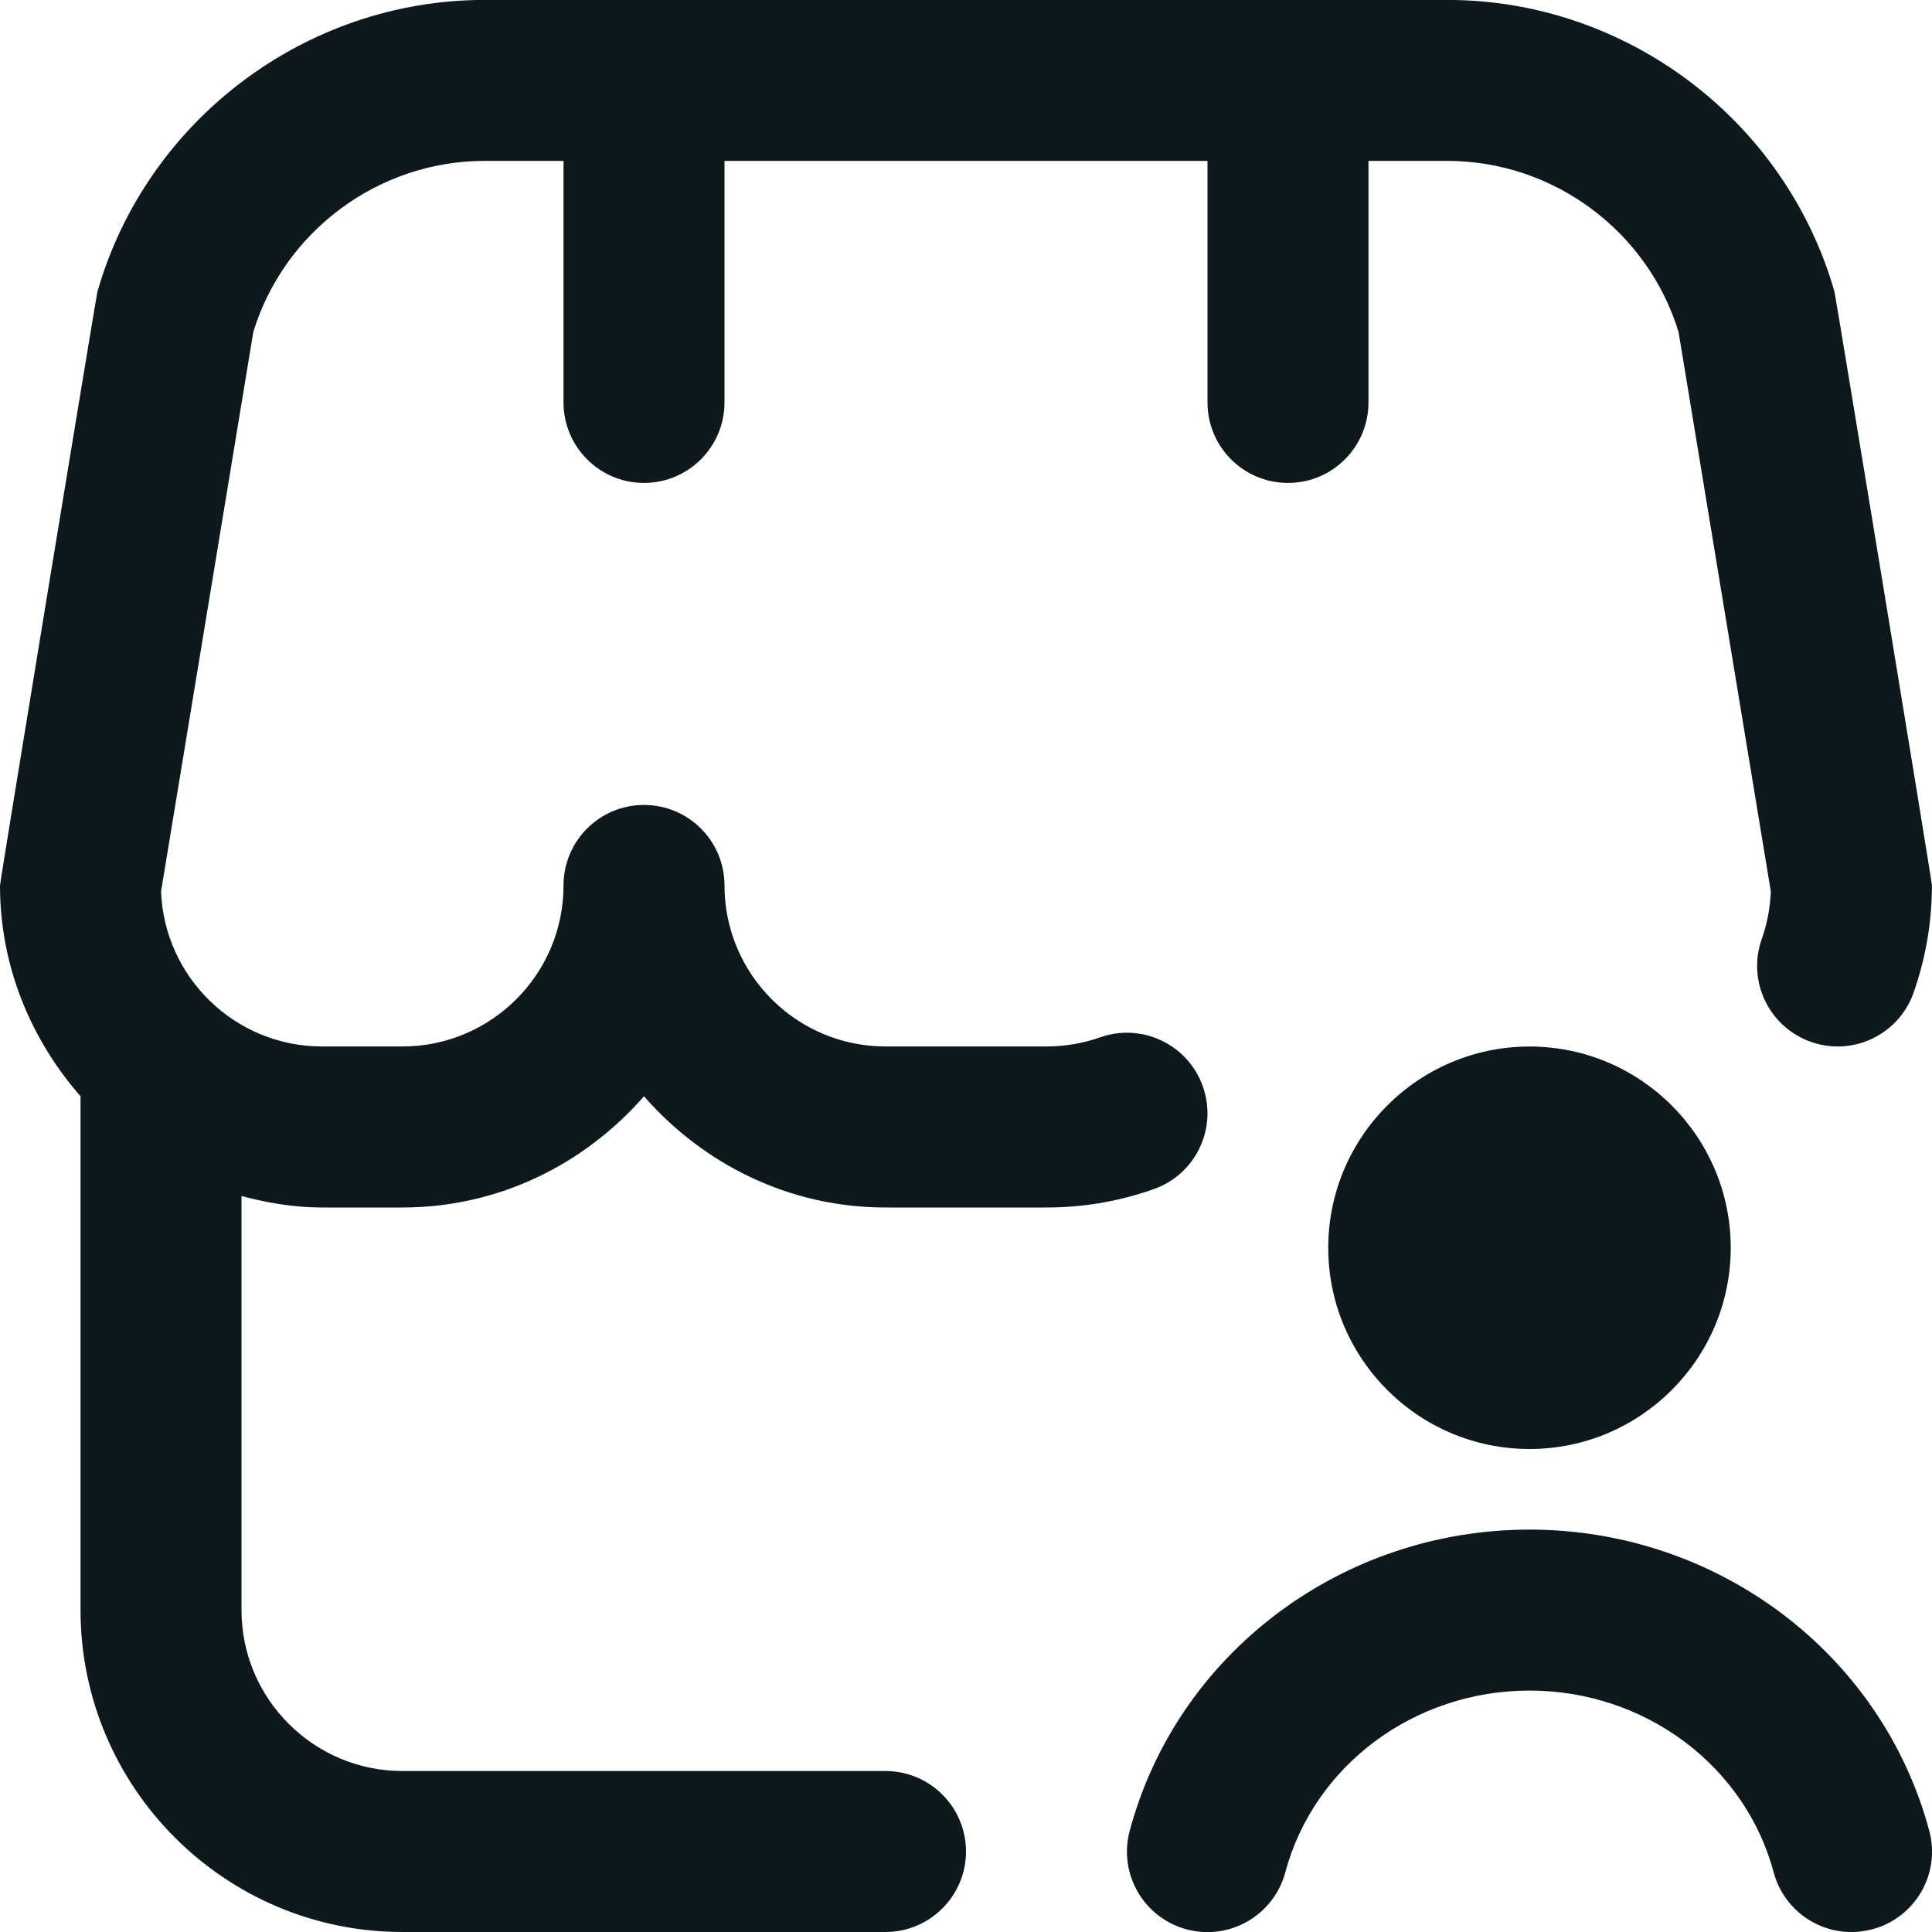 <svg width="28" height="28" viewBox="0 0 28 28" fill="none" xmlns="http://www.w3.org/2000/svg">
<g clip-path="url(#clip0_125_2617)">
<path d="M27.96 26.531C28.128 27.154 27.759 27.794 27.136 27.96C27.034 27.987 26.933 28.001 26.832 28.001C26.318 28.001 25.846 27.657 25.706 27.137C25.291 25.585 23.835 24.501 22.167 24.501C20.498 24.501 19.042 25.585 18.627 27.137C18.459 27.759 17.82 28.128 17.198 27.962C16.575 27.795 16.205 27.155 16.373 26.532C17.062 23.962 19.445 22.168 22.167 22.168C24.889 22.168 27.271 23.962 27.96 26.532V26.531ZM22.167 15.167C20.558 15.167 19.25 16.475 19.25 18.084C19.25 19.692 20.558 21 22.167 21C23.776 21 25.083 19.692 25.083 18.084C25.083 16.475 23.776 15.167 22.167 15.167ZM4.667 17.5H5.833C7.233 17.5 8.477 16.868 9.333 15.888C10.19 16.868 11.433 17.5 12.833 17.5H15.167C15.701 17.5 16.225 17.41 16.723 17.233C17.331 17.017 17.648 16.351 17.432 15.743C17.215 15.135 16.548 14.82 15.944 15.034C15.696 15.121 15.434 15.166 15.167 15.166H12.833C11.546 15.166 10.5 14.119 10.5 12.832C10.5 12.188 9.977 11.666 9.333 11.666C8.689 11.666 8.167 12.188 8.167 12.832C8.167 14.119 7.12 15.166 5.833 15.166H4.667C3.409 15.166 2.381 14.166 2.334 12.919L3.671 4.812C4.118 3.35 5.486 2.332 7.02 2.332H8.167V5.832C8.167 6.476 8.689 6.999 9.333 6.999C9.977 6.999 10.5 6.476 10.5 5.832V2.332H17.5V5.832C17.5 6.476 18.021 6.999 18.667 6.999C19.312 6.999 19.833 6.476 19.833 5.832V2.332H20.979C22.512 2.332 23.881 3.349 24.327 4.812L25.664 12.919C25.655 13.155 25.611 13.388 25.532 13.611C25.318 14.218 25.637 14.884 26.244 15.099C26.853 15.315 27.518 14.995 27.733 14.387C27.908 13.888 27.999 13.364 27.999 12.832C27.999 12.768 26.6 4.273 26.587 4.229C25.875 1.739 23.568 -0.001 20.978 -0.001H7.02C4.43 0 2.123 1.74 1.411 4.231C1.398 4.274 0 12.769 0 12.834C0 14.006 0.449 15.066 1.167 15.888V23.334C1.167 25.907 3.26 28 5.833 28H12.833C13.477 28 14 27.477 14 26.834C14 26.189 13.477 25.667 12.833 25.667H5.833C4.546 25.667 3.5 24.62 3.5 23.334V17.334C3.876 17.433 4.262 17.5 4.667 17.5Z" fill="#0E191E"/>
</g>
<defs>
<clipPath id="clip0_125_2617">
<rect width="28" height="28" fill="white"/>
</clipPath>
</defs>
</svg>
